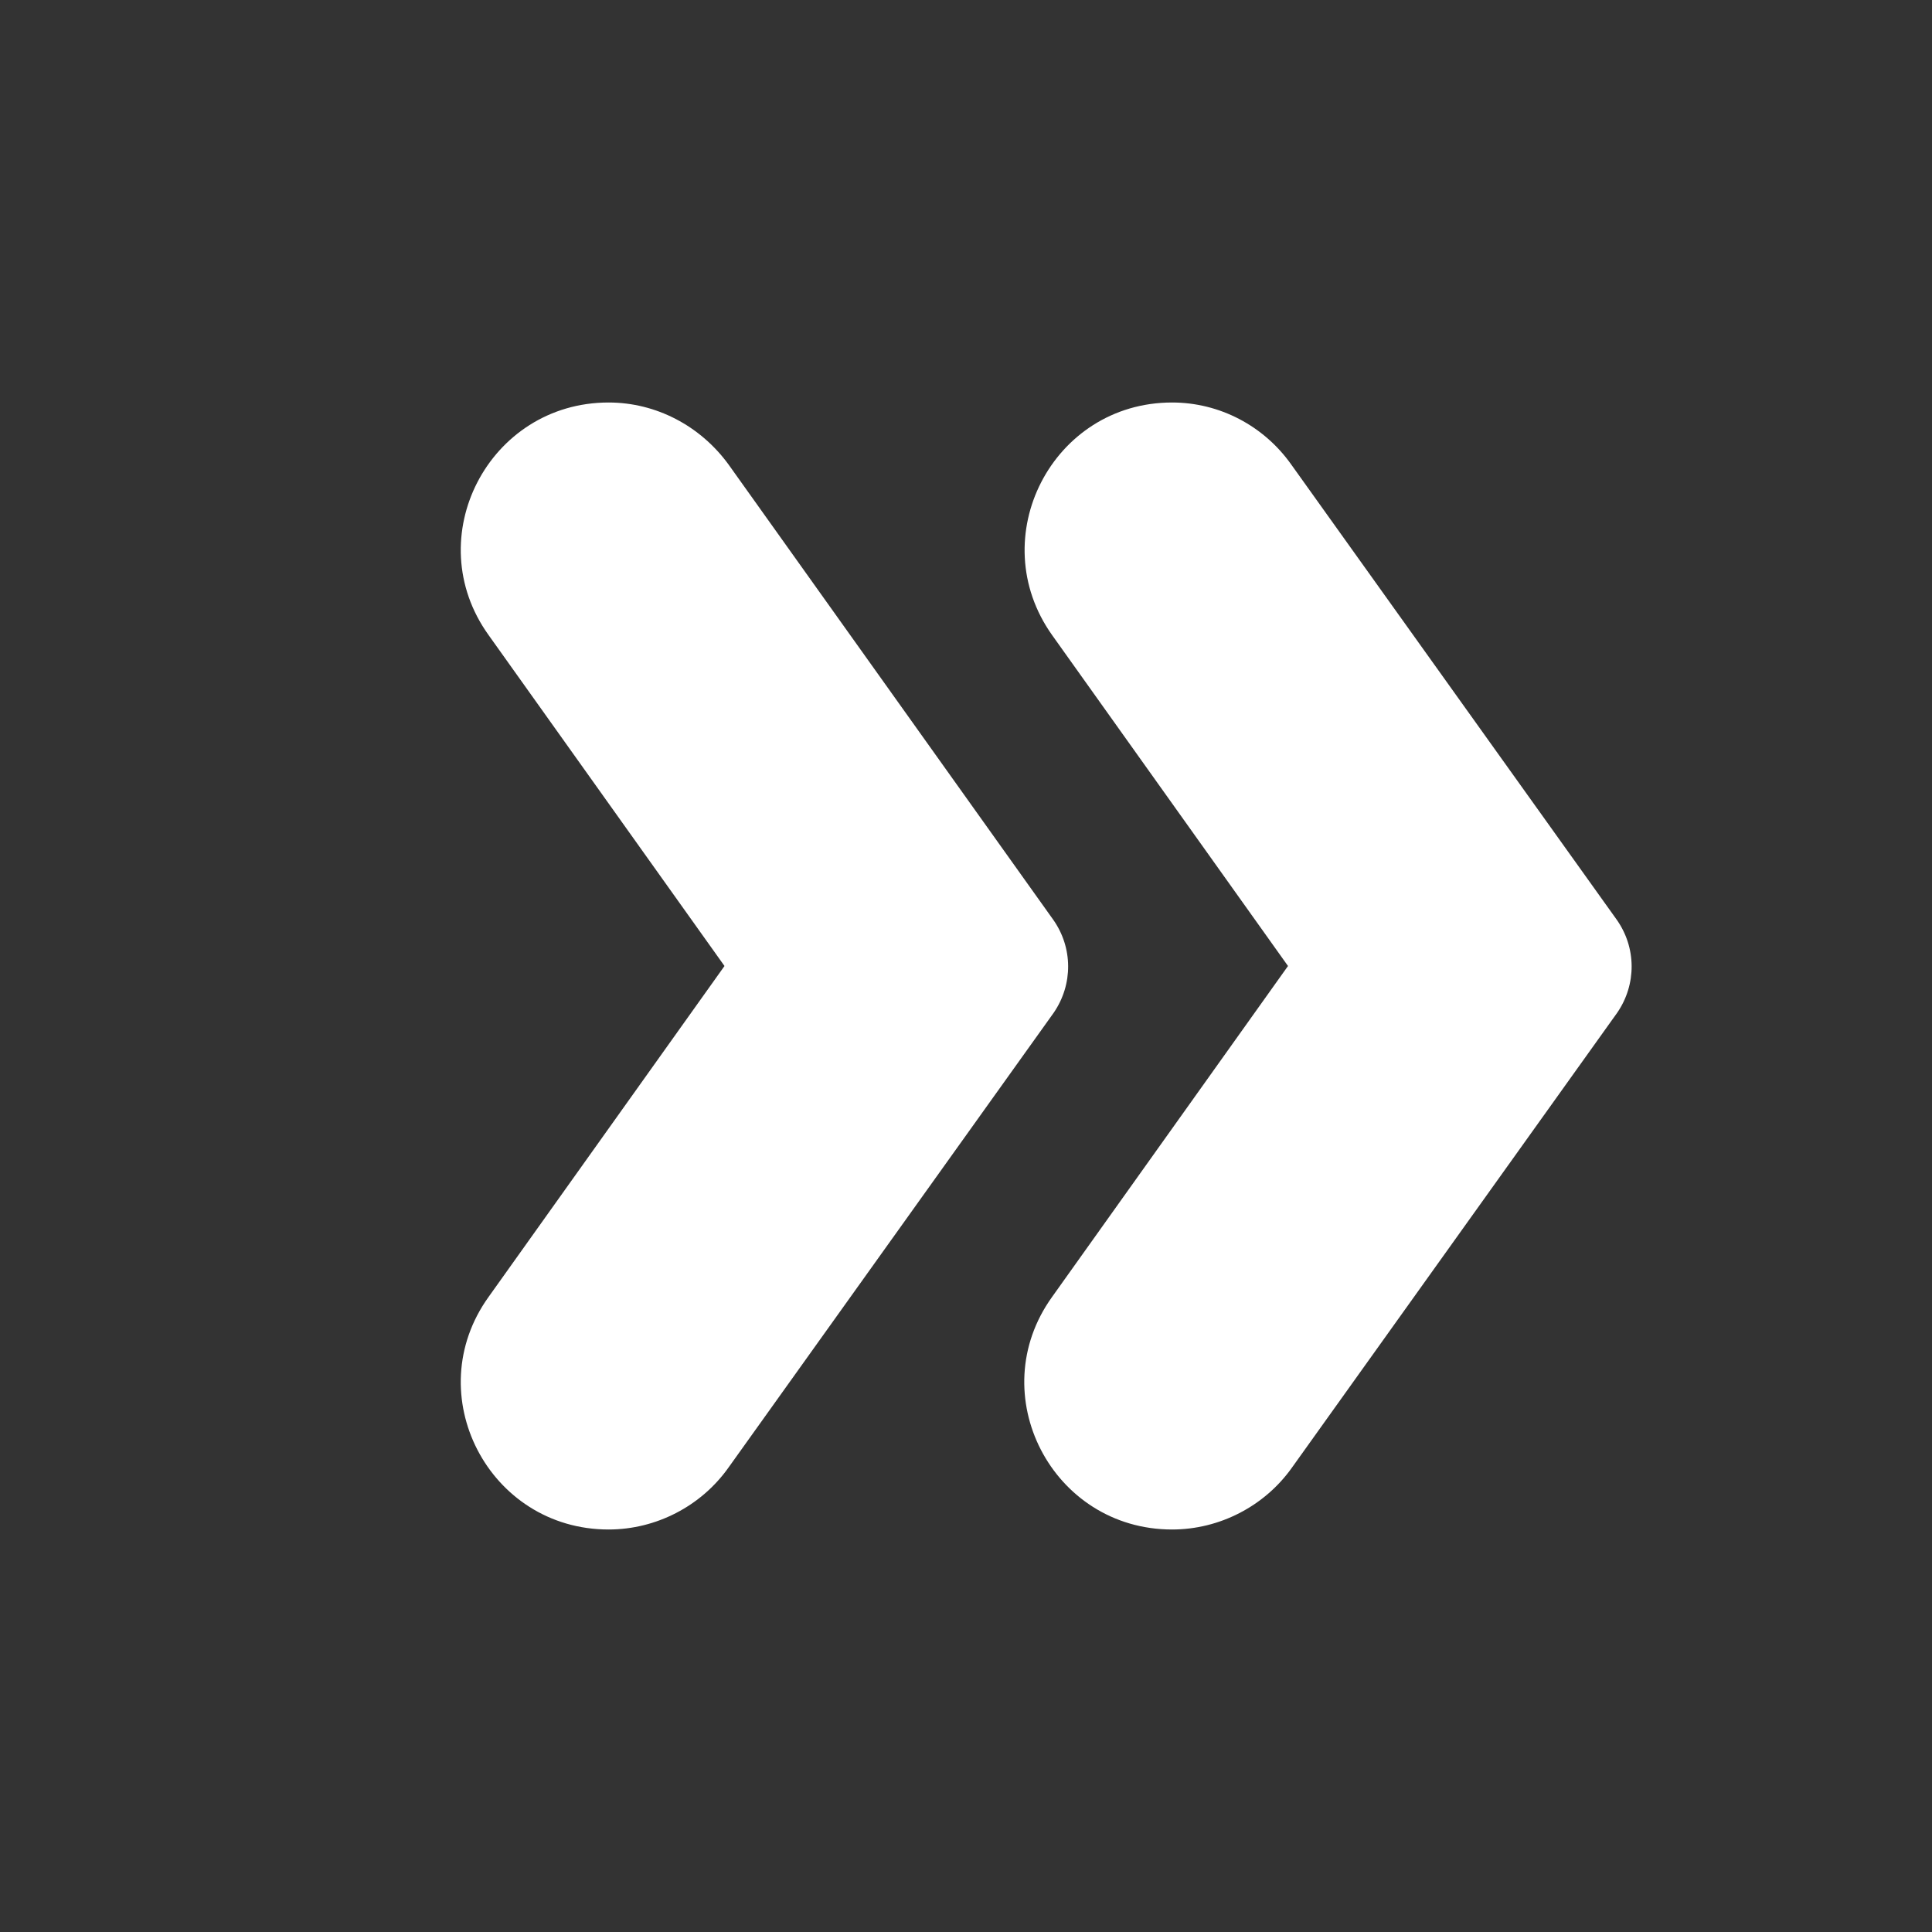 <svg width="48" height="48" viewBox="0 0 48 48" fill="none" xmlns="http://www.w3.org/2000/svg">
<rect x="0" y="0" width="48" height="48" fill="#333333" stroke="none"/>
<g clip-path="url(#clip0_3_5)">
<path d="M40.16 22.84L32.08 11.54C31.4 10.58 30.3 10 29.12 10C26.14 10 24.42 13.36 26.14 15.78L32 24L26.14 32.22C24.4 34.64 26.14 38 29.12 38C30.3 38 31.42 37.42 32.1 36.46L40.18 25.16C40.66 24.46 40.66 23.54 40.16 22.84Z" fill="white"/>
<path d="M26.16 22.84L18.1 11.54C17.4 10.58 16.3 10 15.12 10C12.14 10 10.4 13.36 12.14 15.78L18 24L12.14 32.22C10.4 34.64 12.14 38 15.12 38C16.3 38 17.42 37.42 18.1 36.46L26.18 25.16C26.66 24.46 26.66 23.54 26.16 22.84Z" fill="white"/>
</g>
<defs>
<clipPath id="clip0_3_5">
<rect width="48" height="48" fill="white"/>
</clipPath>
</defs>
</svg>
